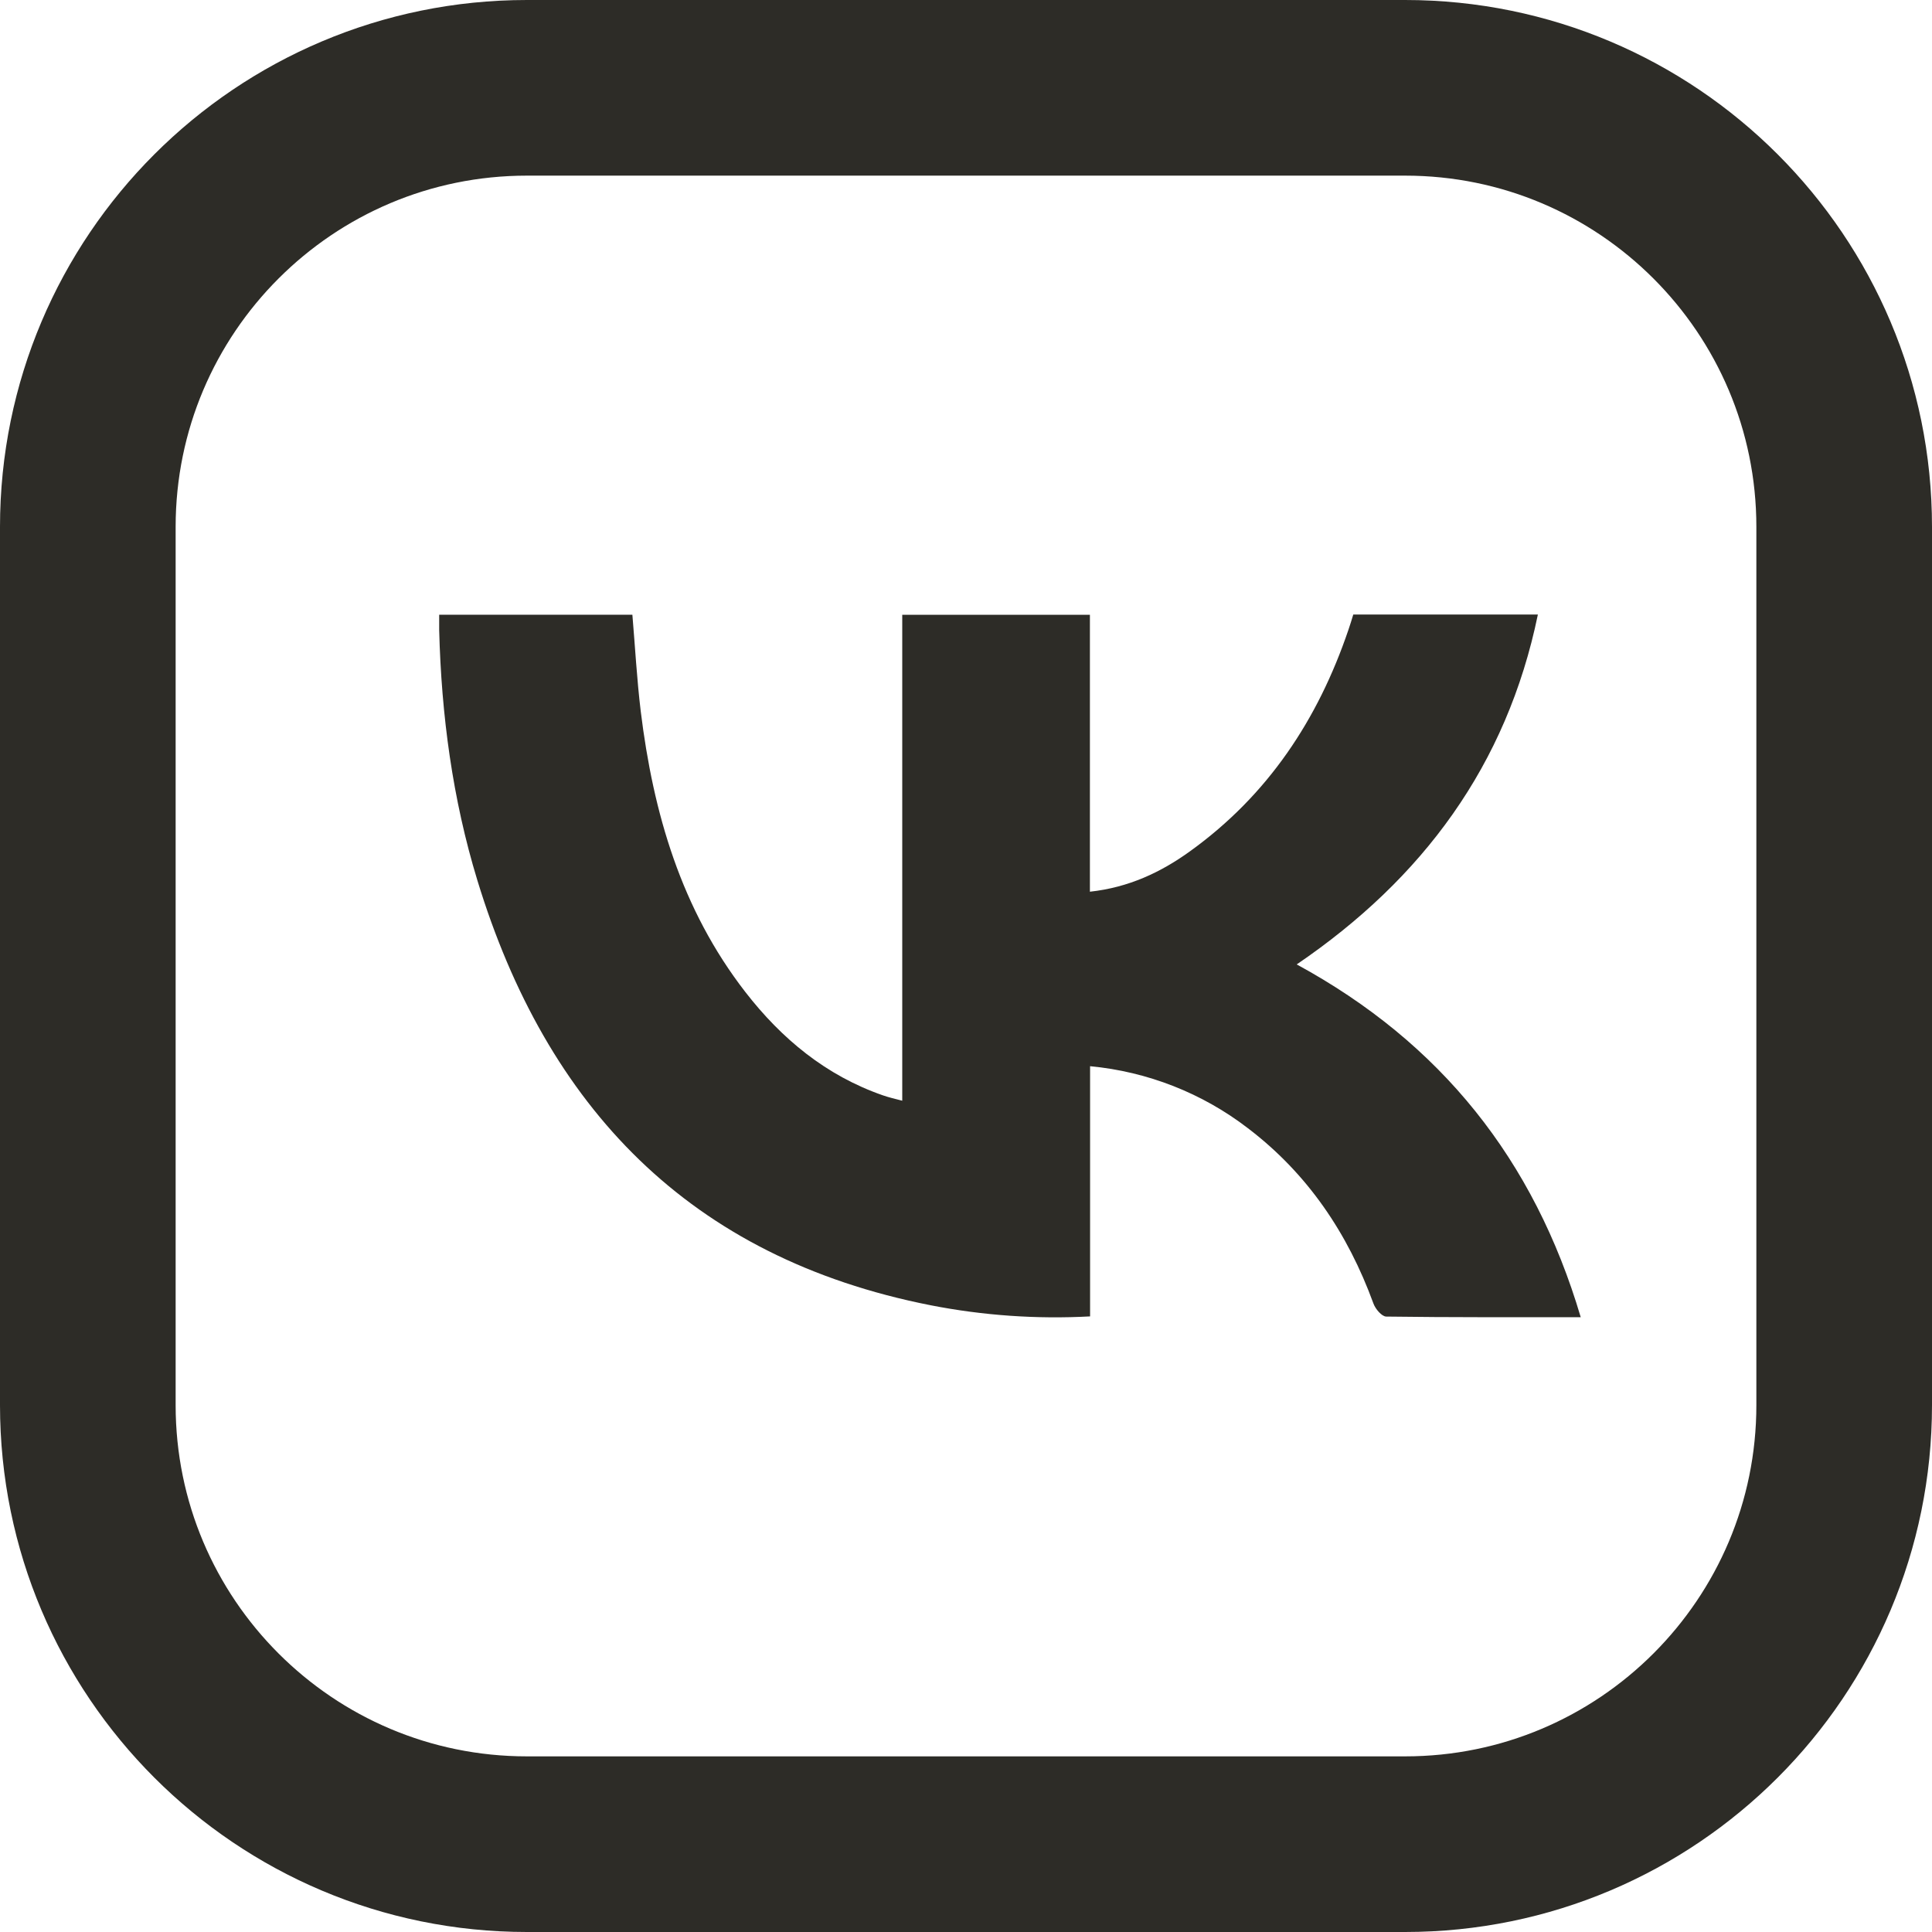 <svg width="22" height="22" viewBox="0 0 22 22" fill="none" xmlns="http://www.w3.org/2000/svg">
<path d="M16 1H6C3.239 1 1 3.239 1 6V16C1 18.761 3.239 21 6 21H16C18.761 21 21 18.761 21 16V6C21 3.239 18.761 1 16 1Z" stroke="#2D2C27" stroke-width="2" stroke-linecap="round" stroke-linejoin="round"/>
<g clip-path="url(#clip0_415_658)">
<path d="M18 14.999C17.243 14.999 16.516 15.002 15.786 14.992C15.735 14.992 15.661 14.905 15.639 14.842C15.348 14.046 14.892 13.366 14.21 12.847C13.691 12.448 13.068 12.203 12.413 12.141V14.99C11.804 15.023 11.194 14.98 10.596 14.863C7.849 14.321 6.224 12.605 5.436 10.025C5.153 9.098 5.026 8.144 5.001 7.176C5.001 7.121 5.001 7.066 5.001 7H7.201C7.232 7.366 7.252 7.733 7.296 8.098C7.438 9.256 7.756 10.353 8.488 11.297C8.9 11.828 9.404 12.247 10.054 12.473C10.117 12.495 10.184 12.511 10.274 12.534V7.001H12.411V10.154C12.852 10.106 13.22 9.933 13.553 9.692C14.44 9.053 15.008 8.192 15.354 7.174C15.374 7.116 15.392 7.057 15.41 6.998H17.512C17.158 8.715 16.201 10.005 14.766 10.982C16.407 11.874 17.469 13.206 18 14.999Z" fill="#2D2C27"/>
</g>
<defs>
<clipPath id="clip0_415_658">
<rect width="13" height="8" fill="white" transform="translate(5 7)"/>
</clipPath>
</defs>
</svg>
